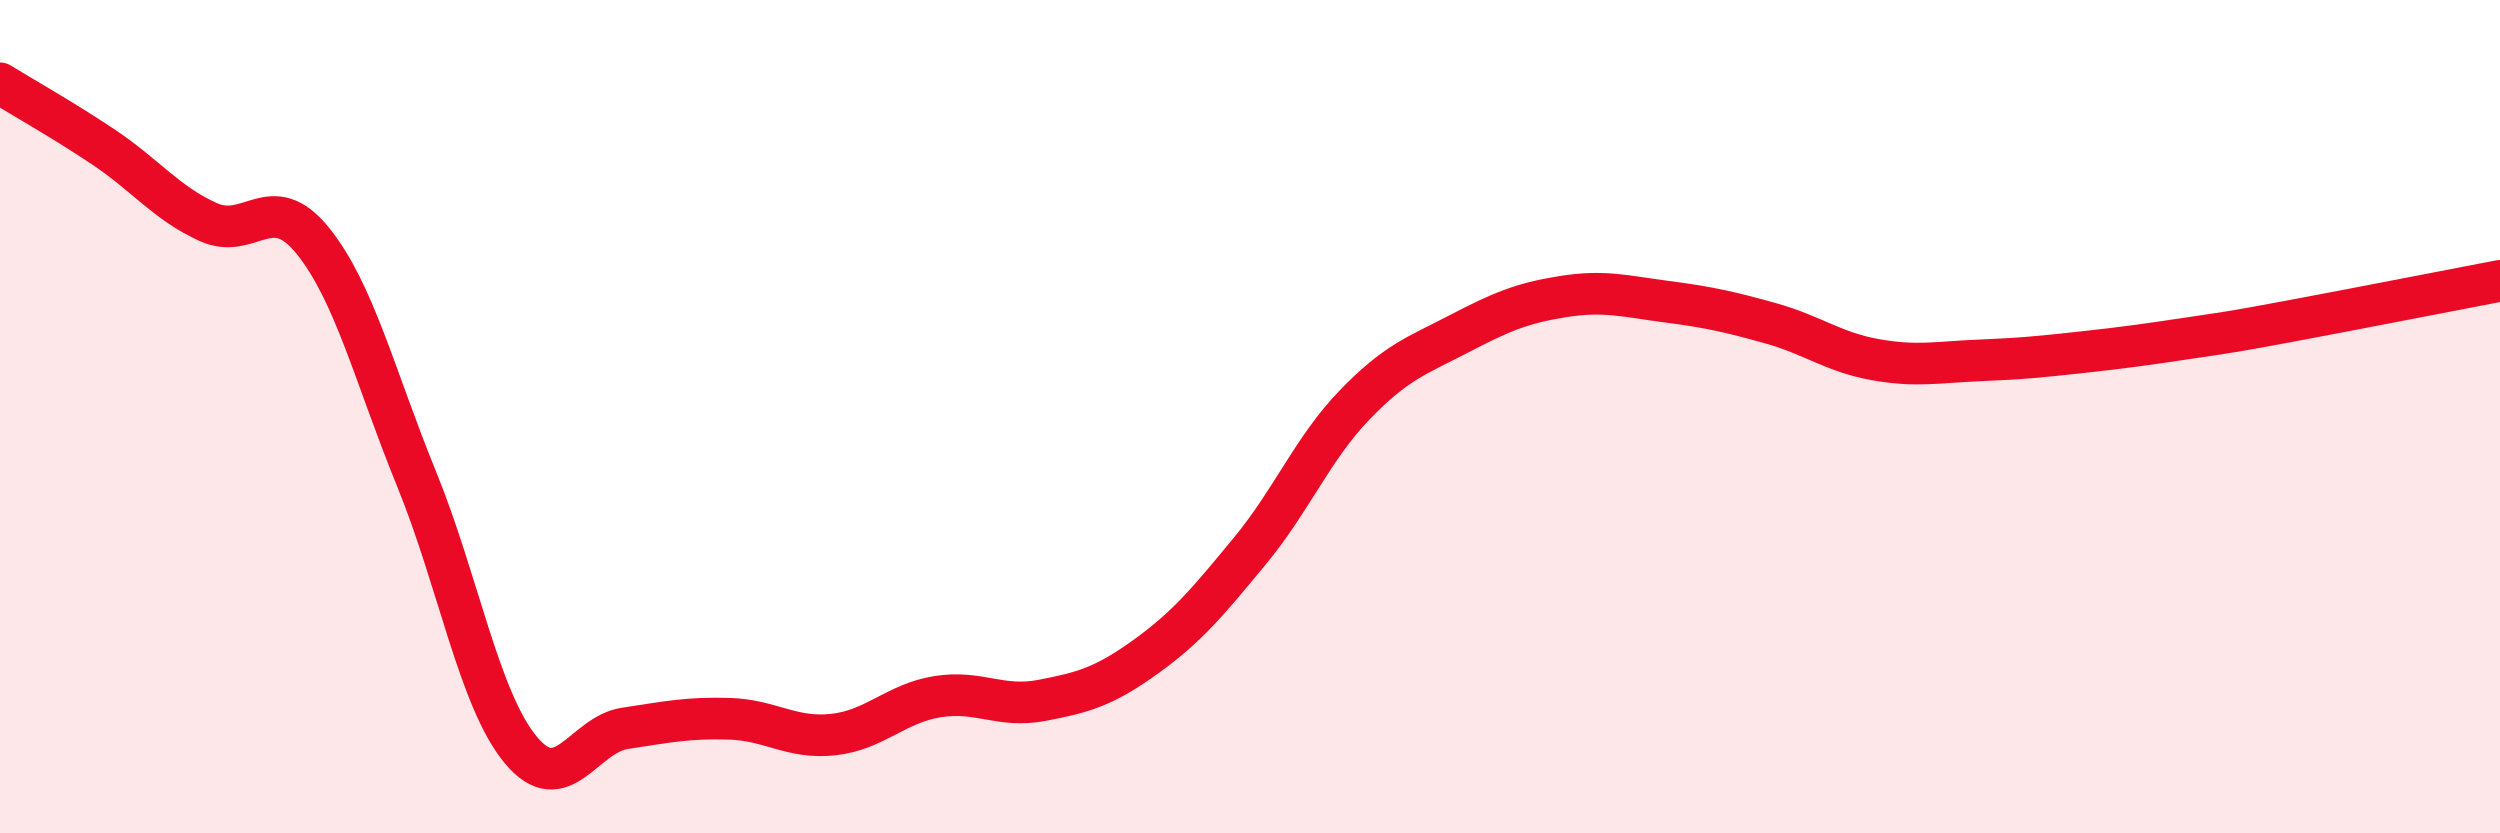 
    <svg width="60" height="20" viewBox="0 0 60 20" xmlns="http://www.w3.org/2000/svg">
      <path
        d="M 0,2 C 0.5,2.31 1.5,2.87 2.5,3.54 C 3.5,4.21 4,4.88 5,5.33 C 6,5.78 6.5,4.54 7.5,5.77 C 8.5,7 9,9.05 10,11.5 C 11,13.95 11.5,16.8 12.5,18 C 13.5,19.2 14,17.63 15,17.48 C 16,17.33 16.5,17.22 17.5,17.25 C 18.5,17.28 19,17.74 20,17.63 C 21,17.52 21.5,16.88 22.5,16.72 C 23.5,16.56 24,17 25,16.81 C 26,16.62 26.5,16.48 27.5,15.76 C 28.5,15.04 29,14.43 30,13.22 C 31,12.01 31.5,10.77 32.5,9.73 C 33.5,8.69 34,8.54 35,8.02 C 36,7.5 36.5,7.28 37.5,7.12 C 38.5,6.96 39,7.11 40,7.24 C 41,7.37 41.5,7.48 42.5,7.76 C 43.5,8.04 44,8.45 45,8.63 C 46,8.81 46.5,8.69 47.5,8.65 C 48.5,8.61 49,8.56 50,8.45 C 51,8.34 51.5,8.27 52.5,8.12 C 53.5,7.97 53.5,7.98 55,7.7 C 56.5,7.42 59,6.93 60,6.74L60 20L0 20Z"
        fill="#EB0A25"
        opacity="0.1"
        stroke-linecap="round"
        stroke-linejoin="round"
      />
      <path
        d="M 0,2 C 0.5,2.31 1.5,2.87 2.5,3.54 C 3.5,4.21 4,4.88 5,5.33 C 6,5.78 6.5,4.54 7.5,5.77 C 8.5,7 9,9.05 10,11.5 C 11,13.95 11.5,16.8 12.5,18 C 13.5,19.2 14,17.63 15,17.48 C 16,17.33 16.5,17.22 17.5,17.25 C 18.5,17.28 19,17.74 20,17.63 C 21,17.52 21.5,16.88 22.5,16.72 C 23.5,16.56 24,17 25,16.81 C 26,16.62 26.5,16.48 27.5,15.76 C 28.5,15.04 29,14.43 30,13.22 C 31,12.01 31.5,10.77 32.5,9.73 C 33.5,8.69 34,8.54 35,8.02 C 36,7.5 36.5,7.28 37.5,7.12 C 38.5,6.96 39,7.11 40,7.24 C 41,7.37 41.5,7.48 42.5,7.76 C 43.5,8.04 44,8.45 45,8.63 C 46,8.81 46.5,8.69 47.5,8.65 C 48.5,8.61 49,8.56 50,8.45 C 51,8.34 51.5,8.27 52.5,8.12 C 53.5,7.97 53.5,7.98 55,7.7 C 56.5,7.42 59,6.93 60,6.74"
        stroke="#EB0A25"
        stroke-width="1"
        fill="none"
        stroke-linecap="round"
        stroke-linejoin="round"
      />
    </svg>
  